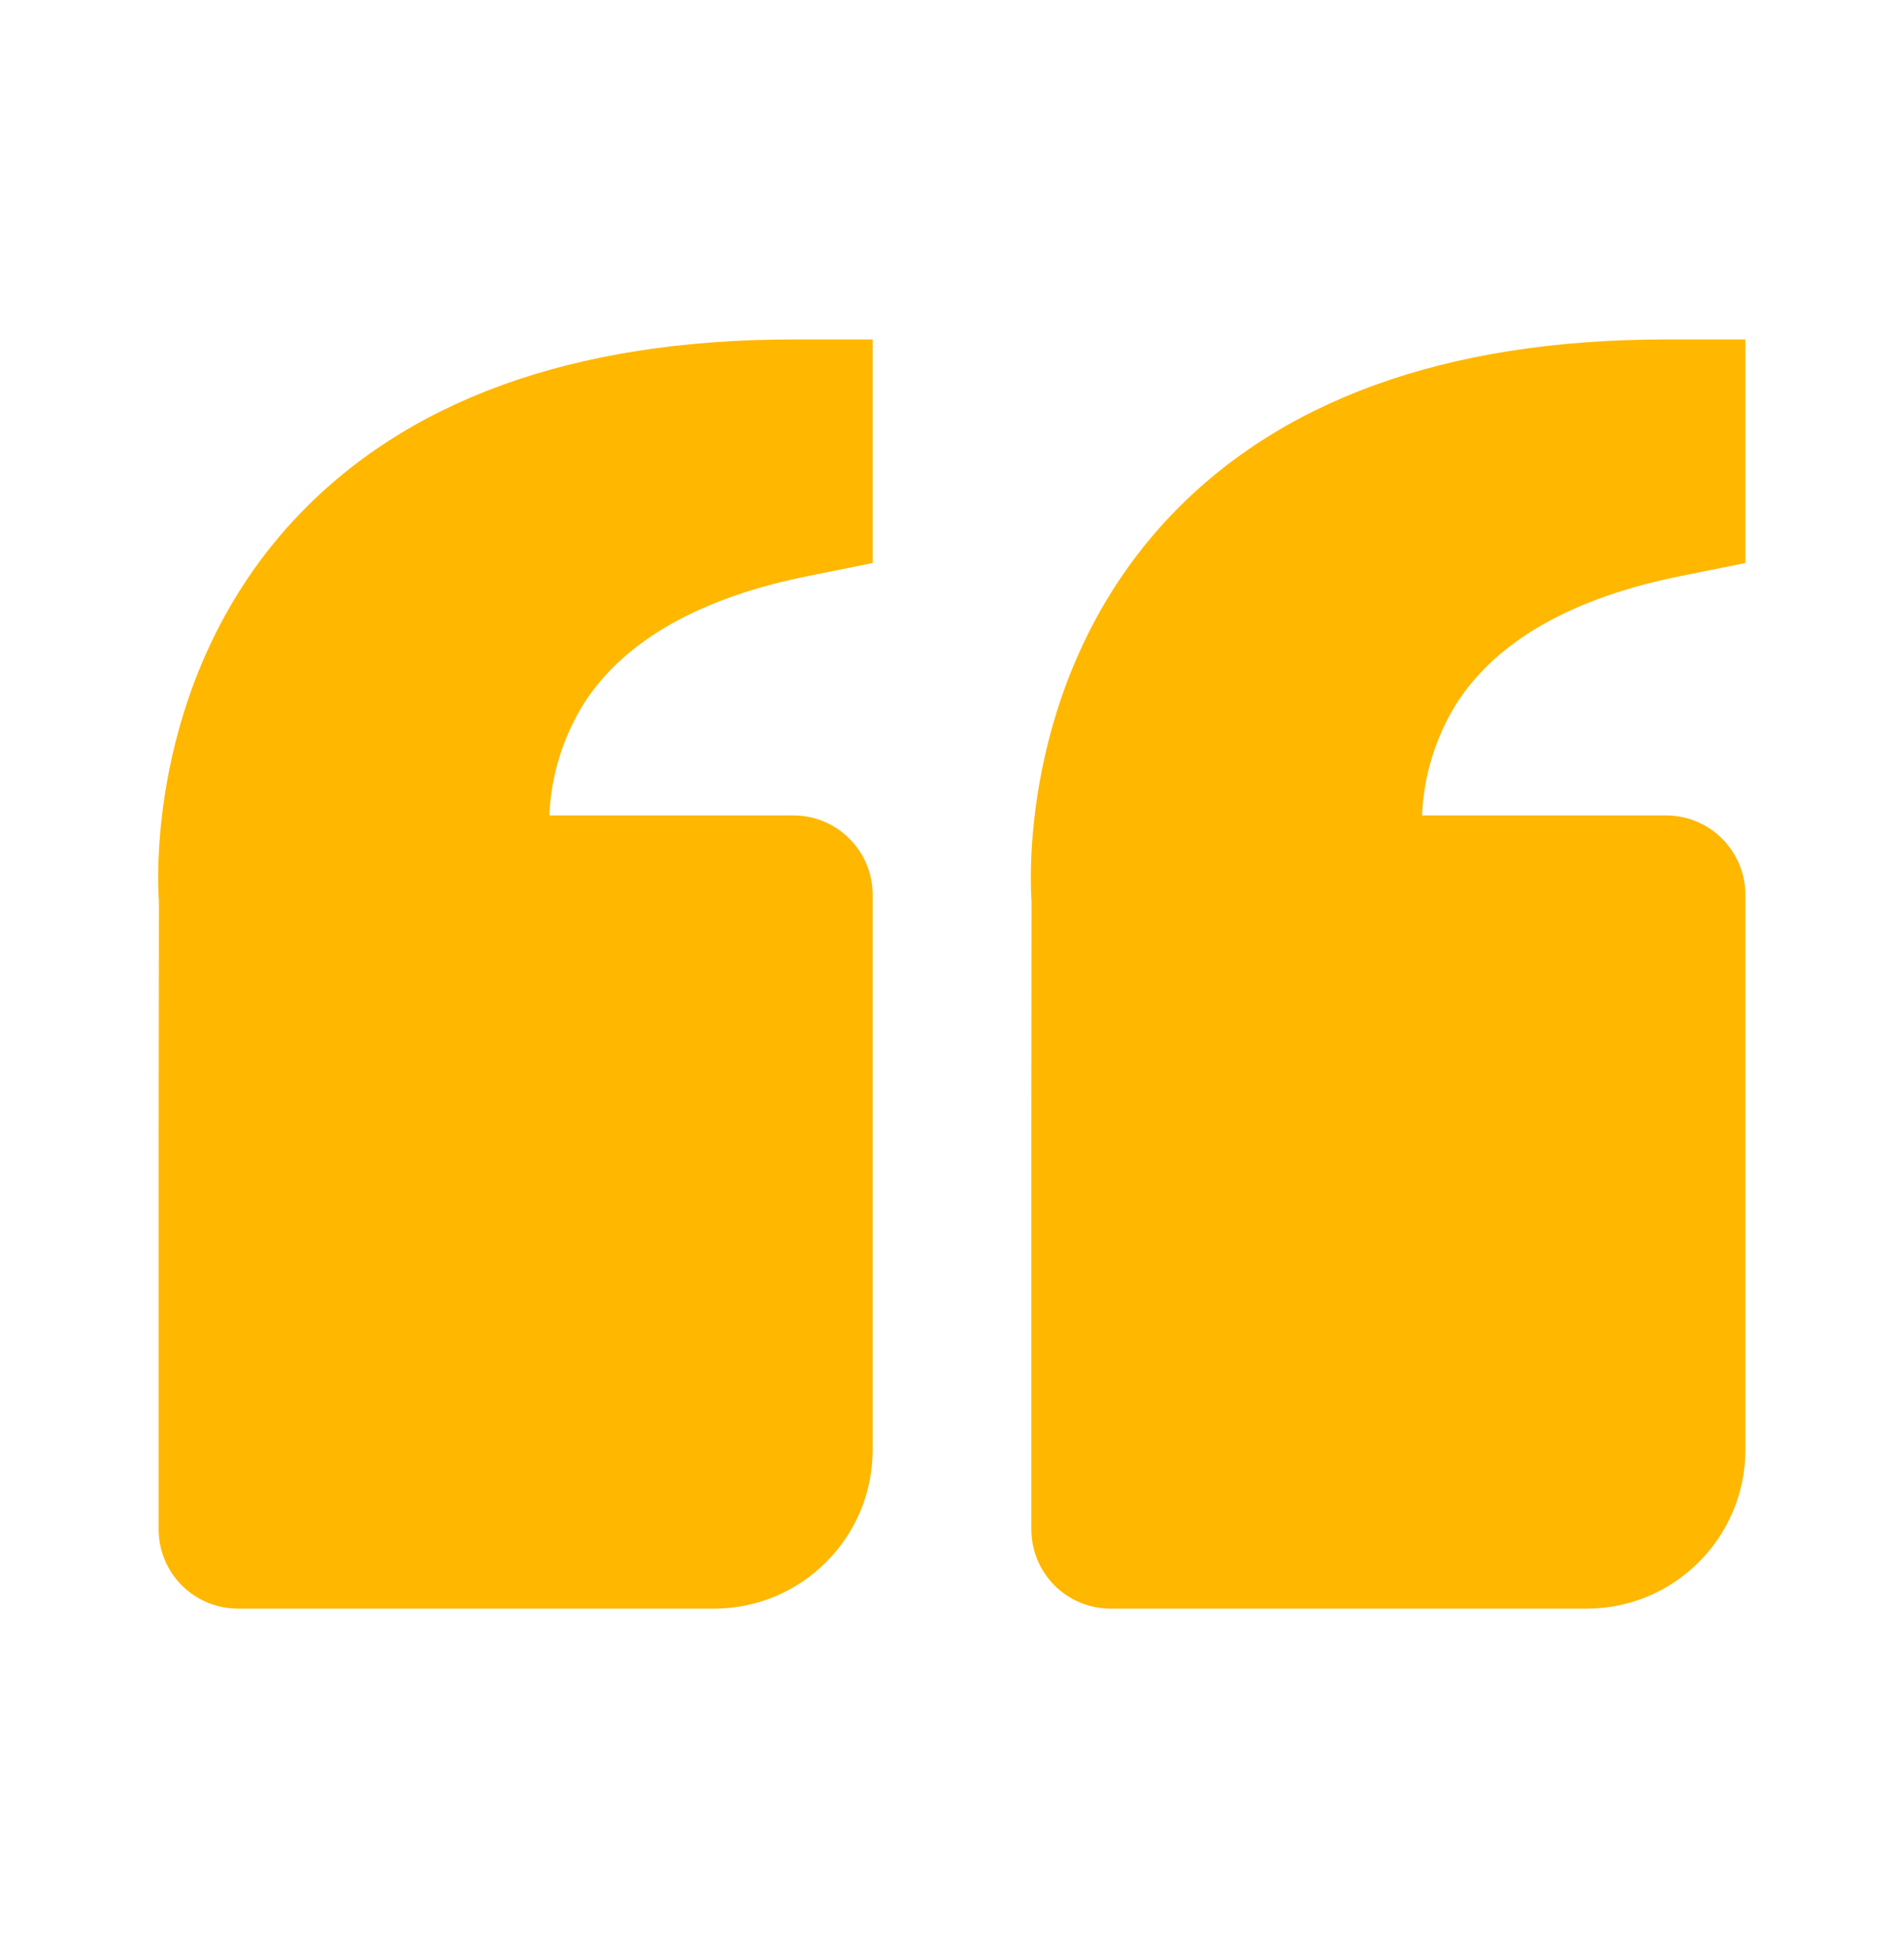 <svg width="43" height="44" viewBox="0 0 43 44" fill="none" xmlns="http://www.w3.org/2000/svg">
<path d="M6.613 11.773C9.127 9.048 12.93 7.667 17.917 7.667H19.708V12.717L18.268 13.006C15.813 13.497 14.106 14.463 13.192 15.88C12.715 16.643 12.445 17.517 12.407 18.417H17.917C18.392 18.417 18.848 18.605 19.183 18.942C19.52 19.277 19.708 19.733 19.708 20.208V32.75C19.708 34.726 18.101 36.333 16.125 36.333H5.375C4.9 36.333 4.444 36.145 4.108 35.809C3.772 35.473 3.583 35.017 3.583 34.542V25.583L3.589 20.354C3.573 20.155 3.232 15.443 6.613 11.773ZM35.833 36.333H25.083C24.608 36.333 24.152 36.145 23.816 35.809C23.48 35.473 23.292 35.017 23.292 34.542V25.583L23.297 20.354C23.281 20.155 22.941 15.443 26.321 11.773C28.835 9.048 32.639 7.667 37.625 7.667H39.417V12.717L37.976 13.006C35.522 13.497 33.814 14.463 32.9 15.88C32.423 16.643 32.153 17.517 32.116 18.417H37.625C38.1 18.417 38.556 18.605 38.892 18.942C39.228 19.277 39.417 19.733 39.417 20.208V32.75C39.417 34.726 37.809 36.333 35.833 36.333Z" fill="#FFB700"/>
</svg>
